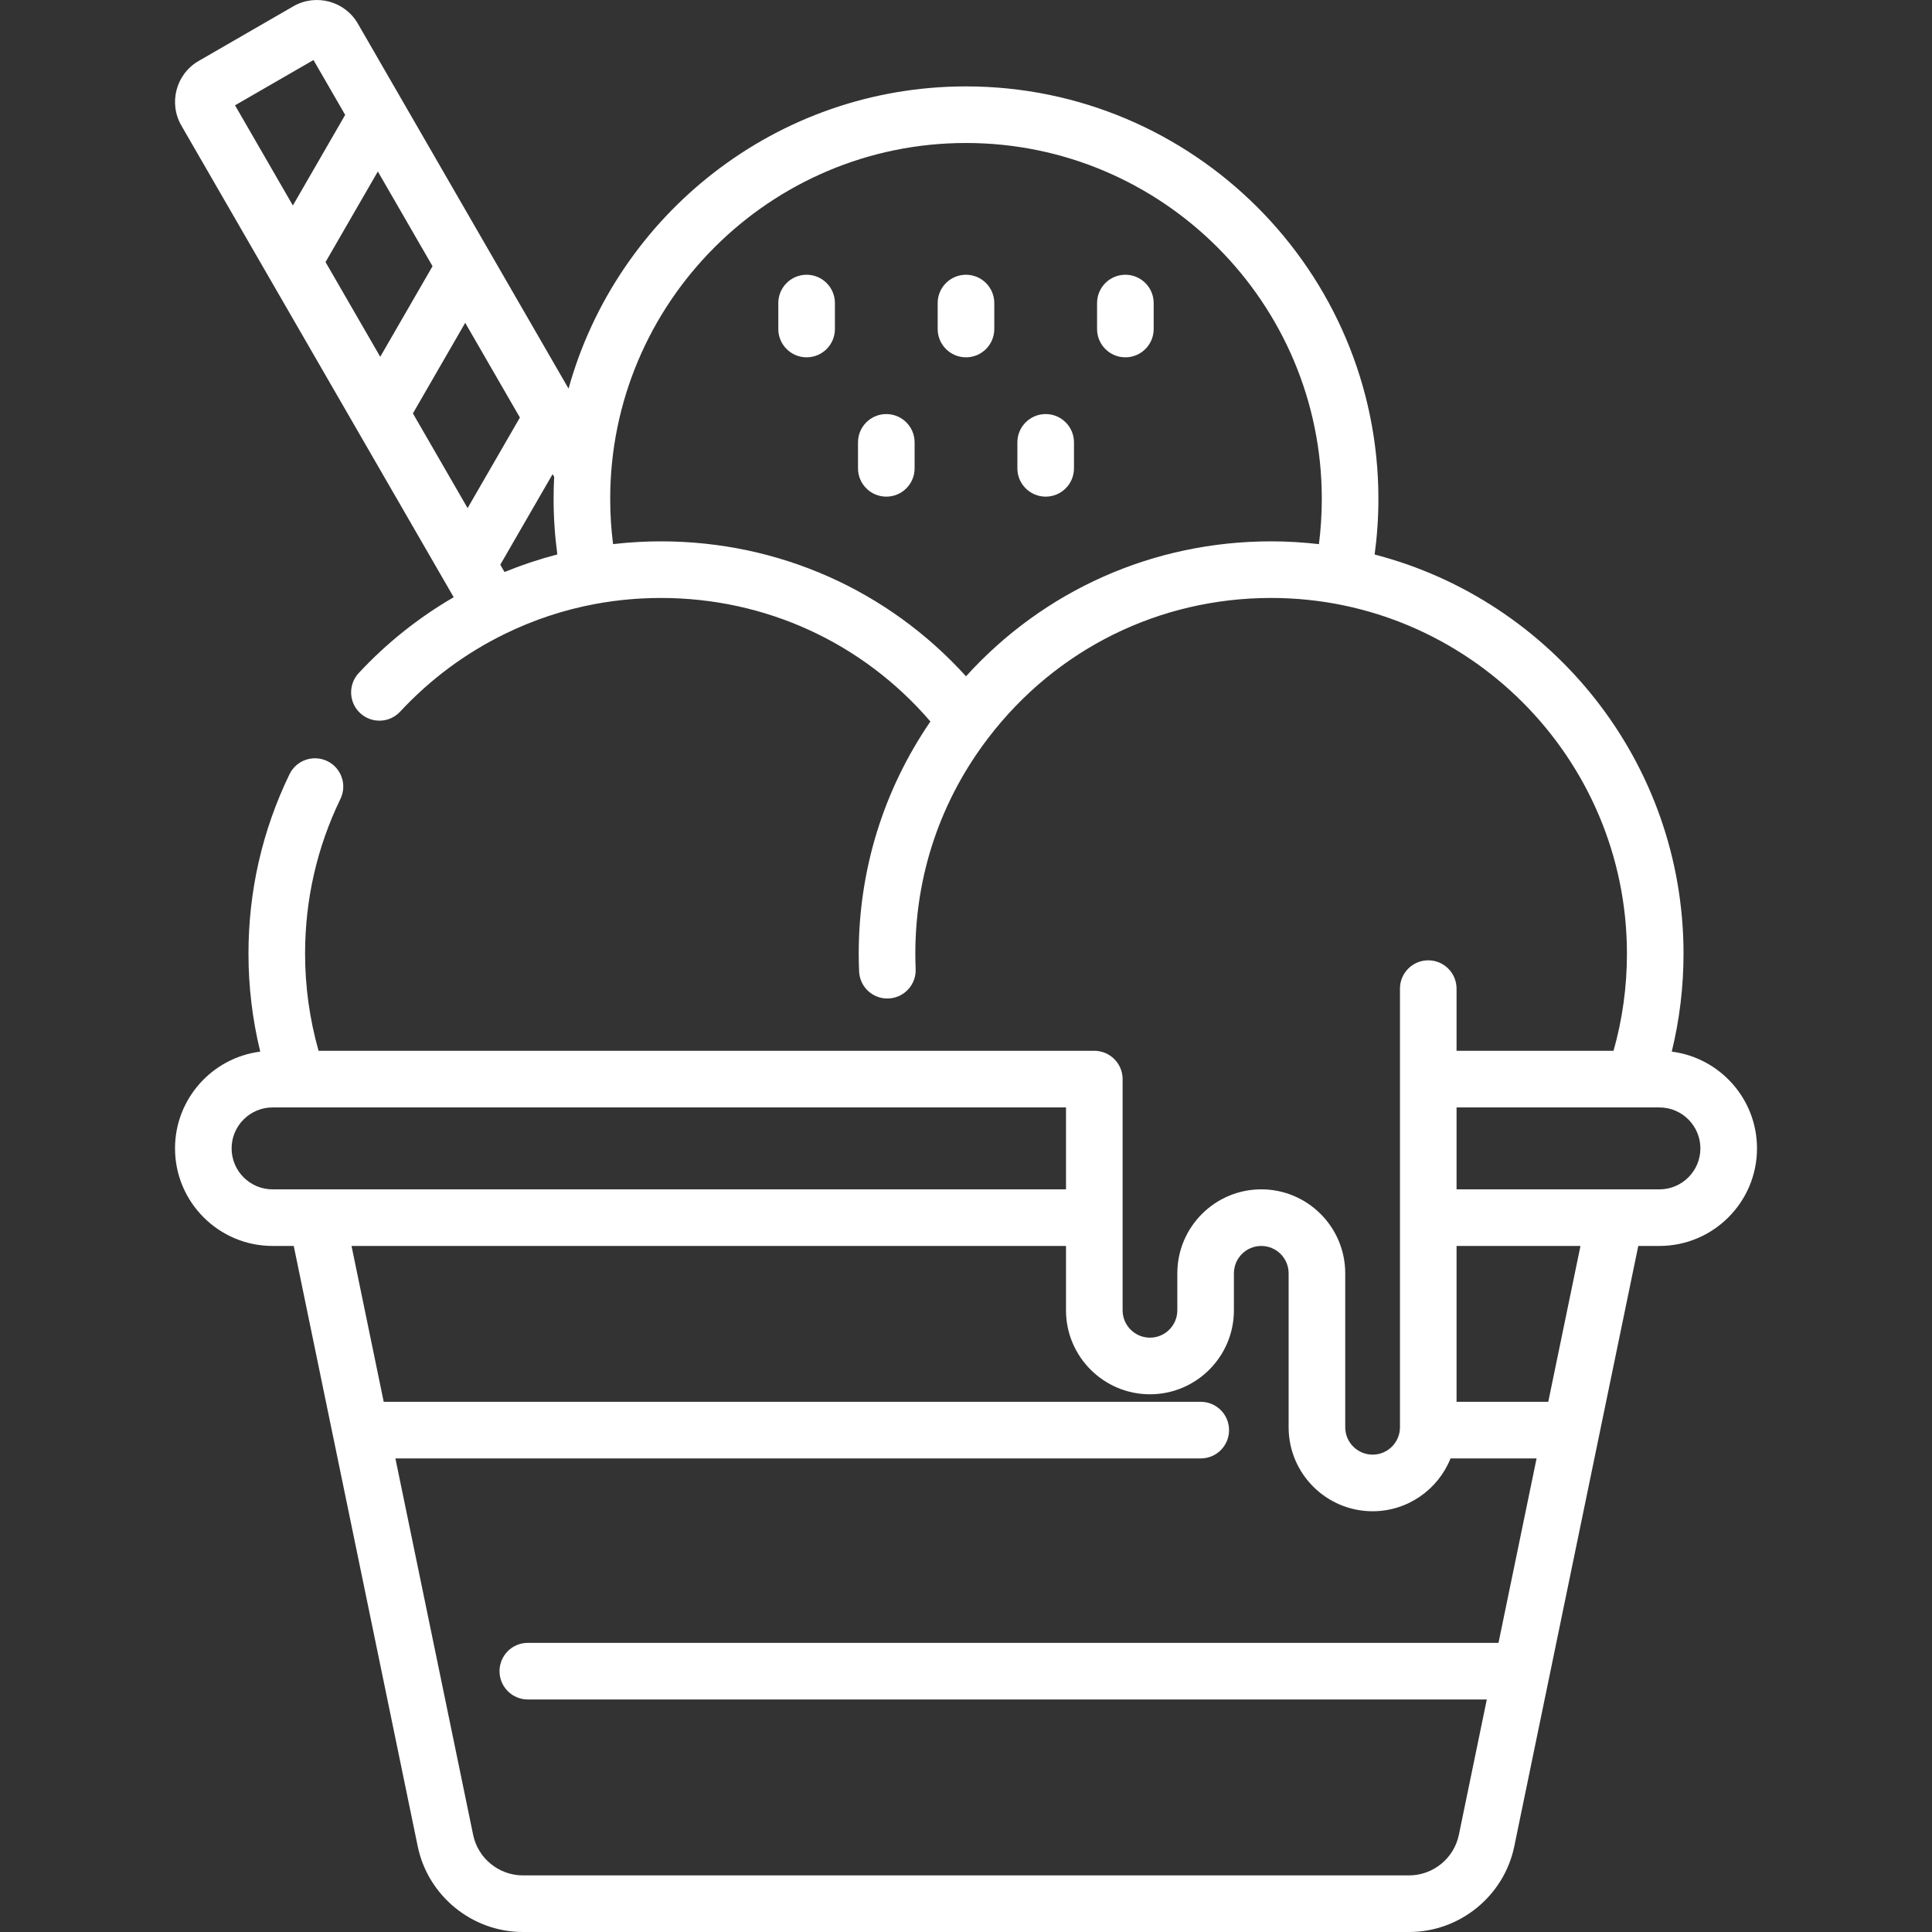 <svg width="100" height="100" viewBox="0 0 100 100" fill="none" xmlns="http://www.w3.org/2000/svg">
<rect x="0" y="0" width="100" height="100" fill="#333333" stroke="none"/>
<path d="M41.75 14.221C40.941 14.221 40.285 14.877 40.285 15.686V17.03C40.285 17.839 40.941 18.495 41.75 18.495C42.559 18.495 43.215 17.839 43.215 17.03V15.686C43.215 14.877 42.559 14.221 41.75 14.221Z" fill="white"/>
<path d="M49.999 14.221C49.19 14.221 48.534 14.877 48.534 15.686V17.03C48.534 17.839 49.19 18.495 49.999 18.495C50.808 18.495 51.464 17.839 51.464 17.03V15.686C51.464 14.877 50.808 14.221 49.999 14.221Z" fill="white"/>
<path d="M58.249 14.221C57.44 14.221 56.784 14.877 56.784 15.686V17.03C56.784 17.839 57.44 18.495 58.249 18.495C59.058 18.495 59.714 17.839 59.714 17.03V15.686C59.714 14.877 59.058 14.221 58.249 14.221Z" fill="white"/>
<path d="M45.875 21.432C45.066 21.432 44.41 22.088 44.41 22.897V24.241C44.41 25.05 45.066 25.706 45.875 25.706C46.684 25.706 47.34 25.05 47.34 24.241V22.897C47.34 22.088 46.684 21.432 45.875 21.432Z" fill="white"/>
<path d="M54.124 21.432C53.315 21.432 52.659 22.088 52.659 22.897V24.241C52.659 25.05 53.315 25.706 54.124 25.706C54.933 25.706 55.589 25.05 55.589 24.241V22.897C55.589 22.088 54.933 21.432 54.124 21.432Z" fill="white"/>
<path d="M86.53 54.432C86.932 52.782 87.139 51.085 87.139 49.365C87.139 39.445 80.336 31.085 71.151 28.702C71.28 27.75 71.346 26.785 71.346 25.818C71.346 14.047 61.77 4.472 50 4.472C40.204 4.472 31.929 11.105 29.428 20.115L18.52 1.219C17.848 0.055 16.352 -0.346 15.183 0.326L10.279 3.158C9.115 3.83 8.713 5.326 9.385 6.495L23.483 30.912C21.662 31.97 20.011 33.284 18.565 34.84C18.015 35.433 18.049 36.359 18.641 36.91C19.234 37.461 20.161 37.427 20.712 36.834C22.268 35.159 24.097 33.802 26.148 32.802C27.621 32.083 29.183 31.566 30.791 31.265C31.404 31.151 32.02 31.068 32.63 31.017C32.833 30.999 33.036 30.986 33.237 30.976H33.238H33.238C33.57 30.959 33.896 30.95 34.207 30.95C39.627 30.95 44.653 33.267 48.158 37.344C45.729 40.892 44.447 45.022 44.447 49.364C44.447 49.67 44.454 49.977 44.467 50.279C44.501 51.088 45.183 51.718 45.993 51.681C46.801 51.646 47.428 50.963 47.394 50.155C47.383 49.894 47.377 49.628 47.377 49.364C47.377 45.282 48.687 41.414 51.164 38.181C54.681 33.586 60.013 30.95 65.794 30.95C75.948 30.95 84.21 39.211 84.21 49.364C84.21 51.077 83.977 52.763 83.516 54.39H75.391V51.171C75.391 50.362 74.735 49.706 73.926 49.706C73.117 49.706 72.462 50.362 72.462 51.171V55.855V73.876C72.462 74.657 71.826 75.292 71.046 75.292C70.265 75.292 69.629 74.657 69.629 73.876V65.906C69.629 63.51 67.68 61.56 65.284 61.56C62.888 61.56 60.938 63.51 60.938 65.906V67.821C60.938 68.602 60.303 69.237 59.522 69.237C58.741 69.237 58.106 68.602 58.106 67.821V55.854C58.106 55.045 57.45 54.389 56.641 54.389L16.489 54.39C16.028 52.763 15.791 51.077 15.791 49.364C15.791 46.557 16.407 43.861 17.621 41.352C17.974 40.623 17.669 39.747 16.941 39.395C16.212 39.043 15.337 39.347 14.984 40.075C13.576 42.986 12.861 46.111 12.861 49.364C12.861 51.084 13.068 52.781 13.47 54.432C10.986 54.747 9.059 56.872 9.059 59.44C9.059 62.225 11.324 64.49 14.108 64.49H15.204L17.232 74.313C17.233 74.316 17.234 74.32 17.235 74.323L21.621 95.565C22.152 98.135 24.441 100 27.065 100H72.936C75.559 100 77.849 98.135 78.379 95.566L80.189 86.801C80.19 86.797 80.191 86.793 80.192 86.788L82.766 74.323C82.767 74.32 82.767 74.317 82.768 74.313L84.797 64.49H85.892C88.677 64.49 90.942 62.225 90.942 59.44C90.942 56.872 89.014 54.747 86.53 54.432ZM12.165 5.451L16.226 3.107L17.866 5.947L15.159 10.636L12.165 5.451ZM16.85 13.565L19.557 8.876L22.388 13.779L19.681 18.468L16.85 13.565ZM21.372 21.398L24.079 16.709L26.91 21.612L24.203 26.3L21.372 21.398ZM28.787 28.715C28.605 28.763 28.424 28.813 28.244 28.865C28.218 28.872 28.192 28.879 28.165 28.887C27.962 28.947 27.759 29.011 27.557 29.077C27.497 29.097 27.438 29.117 27.378 29.137C27.231 29.187 27.084 29.238 26.938 29.291C26.872 29.315 26.808 29.338 26.743 29.363C26.579 29.424 26.416 29.487 26.254 29.552C26.217 29.567 26.179 29.581 26.142 29.596C26.133 29.6 26.123 29.604 26.113 29.608L25.895 29.23L28.602 24.542L28.684 24.685C28.664 25.06 28.654 25.437 28.654 25.817C28.654 26.783 28.72 27.747 28.848 28.698C28.828 28.704 28.807 28.71 28.787 28.715ZM68.268 28.165C67.456 28.071 66.63 28.02 65.793 28.02C59.702 28.02 54.041 30.545 50 35.005C45.959 30.545 40.298 28.02 34.207 28.02C33.847 28.02 33.471 28.03 33.091 28.049C32.641 28.072 32.187 28.111 31.732 28.163C31.633 27.388 31.584 26.603 31.584 25.817C31.584 15.662 39.845 7.401 50 7.401C60.155 7.401 68.416 15.662 68.416 25.817C68.416 26.604 68.366 27.39 68.268 28.165ZM16.399 61.561C16.397 61.561 16.395 61.561 16.393 61.561H14.108C12.939 61.561 11.988 60.61 11.988 59.441C11.988 58.272 12.939 57.321 14.108 57.321L55.176 57.32V61.561H16.399ZM77.562 85.034H27.319C26.51 85.034 25.855 85.69 25.855 86.499C25.855 87.308 26.51 87.964 27.319 87.964H76.957L75.51 94.973C75.259 96.188 74.176 97.07 72.935 97.07H27.064C25.823 97.07 24.741 96.188 24.49 94.973L20.466 75.488H62.152C62.961 75.488 63.616 74.832 63.616 74.023C63.616 73.214 62.961 72.558 62.152 72.558H19.861L18.195 64.49H55.176V67.822C55.176 70.218 57.125 72.168 59.522 72.168C61.918 72.168 63.867 70.218 63.867 67.822V65.906C63.867 65.126 64.502 64.49 65.283 64.49C66.064 64.49 66.699 65.126 66.699 65.906V73.877C66.699 76.273 68.649 78.222 71.045 78.222C72.872 78.222 74.438 77.089 75.08 75.488H79.533L77.562 85.034ZM80.138 72.558H75.391V64.49H81.805L80.138 72.558ZM85.892 61.561H83.608C83.605 61.561 83.603 61.561 83.6 61.561H75.391V57.321H85.892C87.061 57.321 88.012 58.272 88.012 59.441C88.012 60.61 87.061 61.561 85.892 61.561Z" fill="white"/>
</svg>
